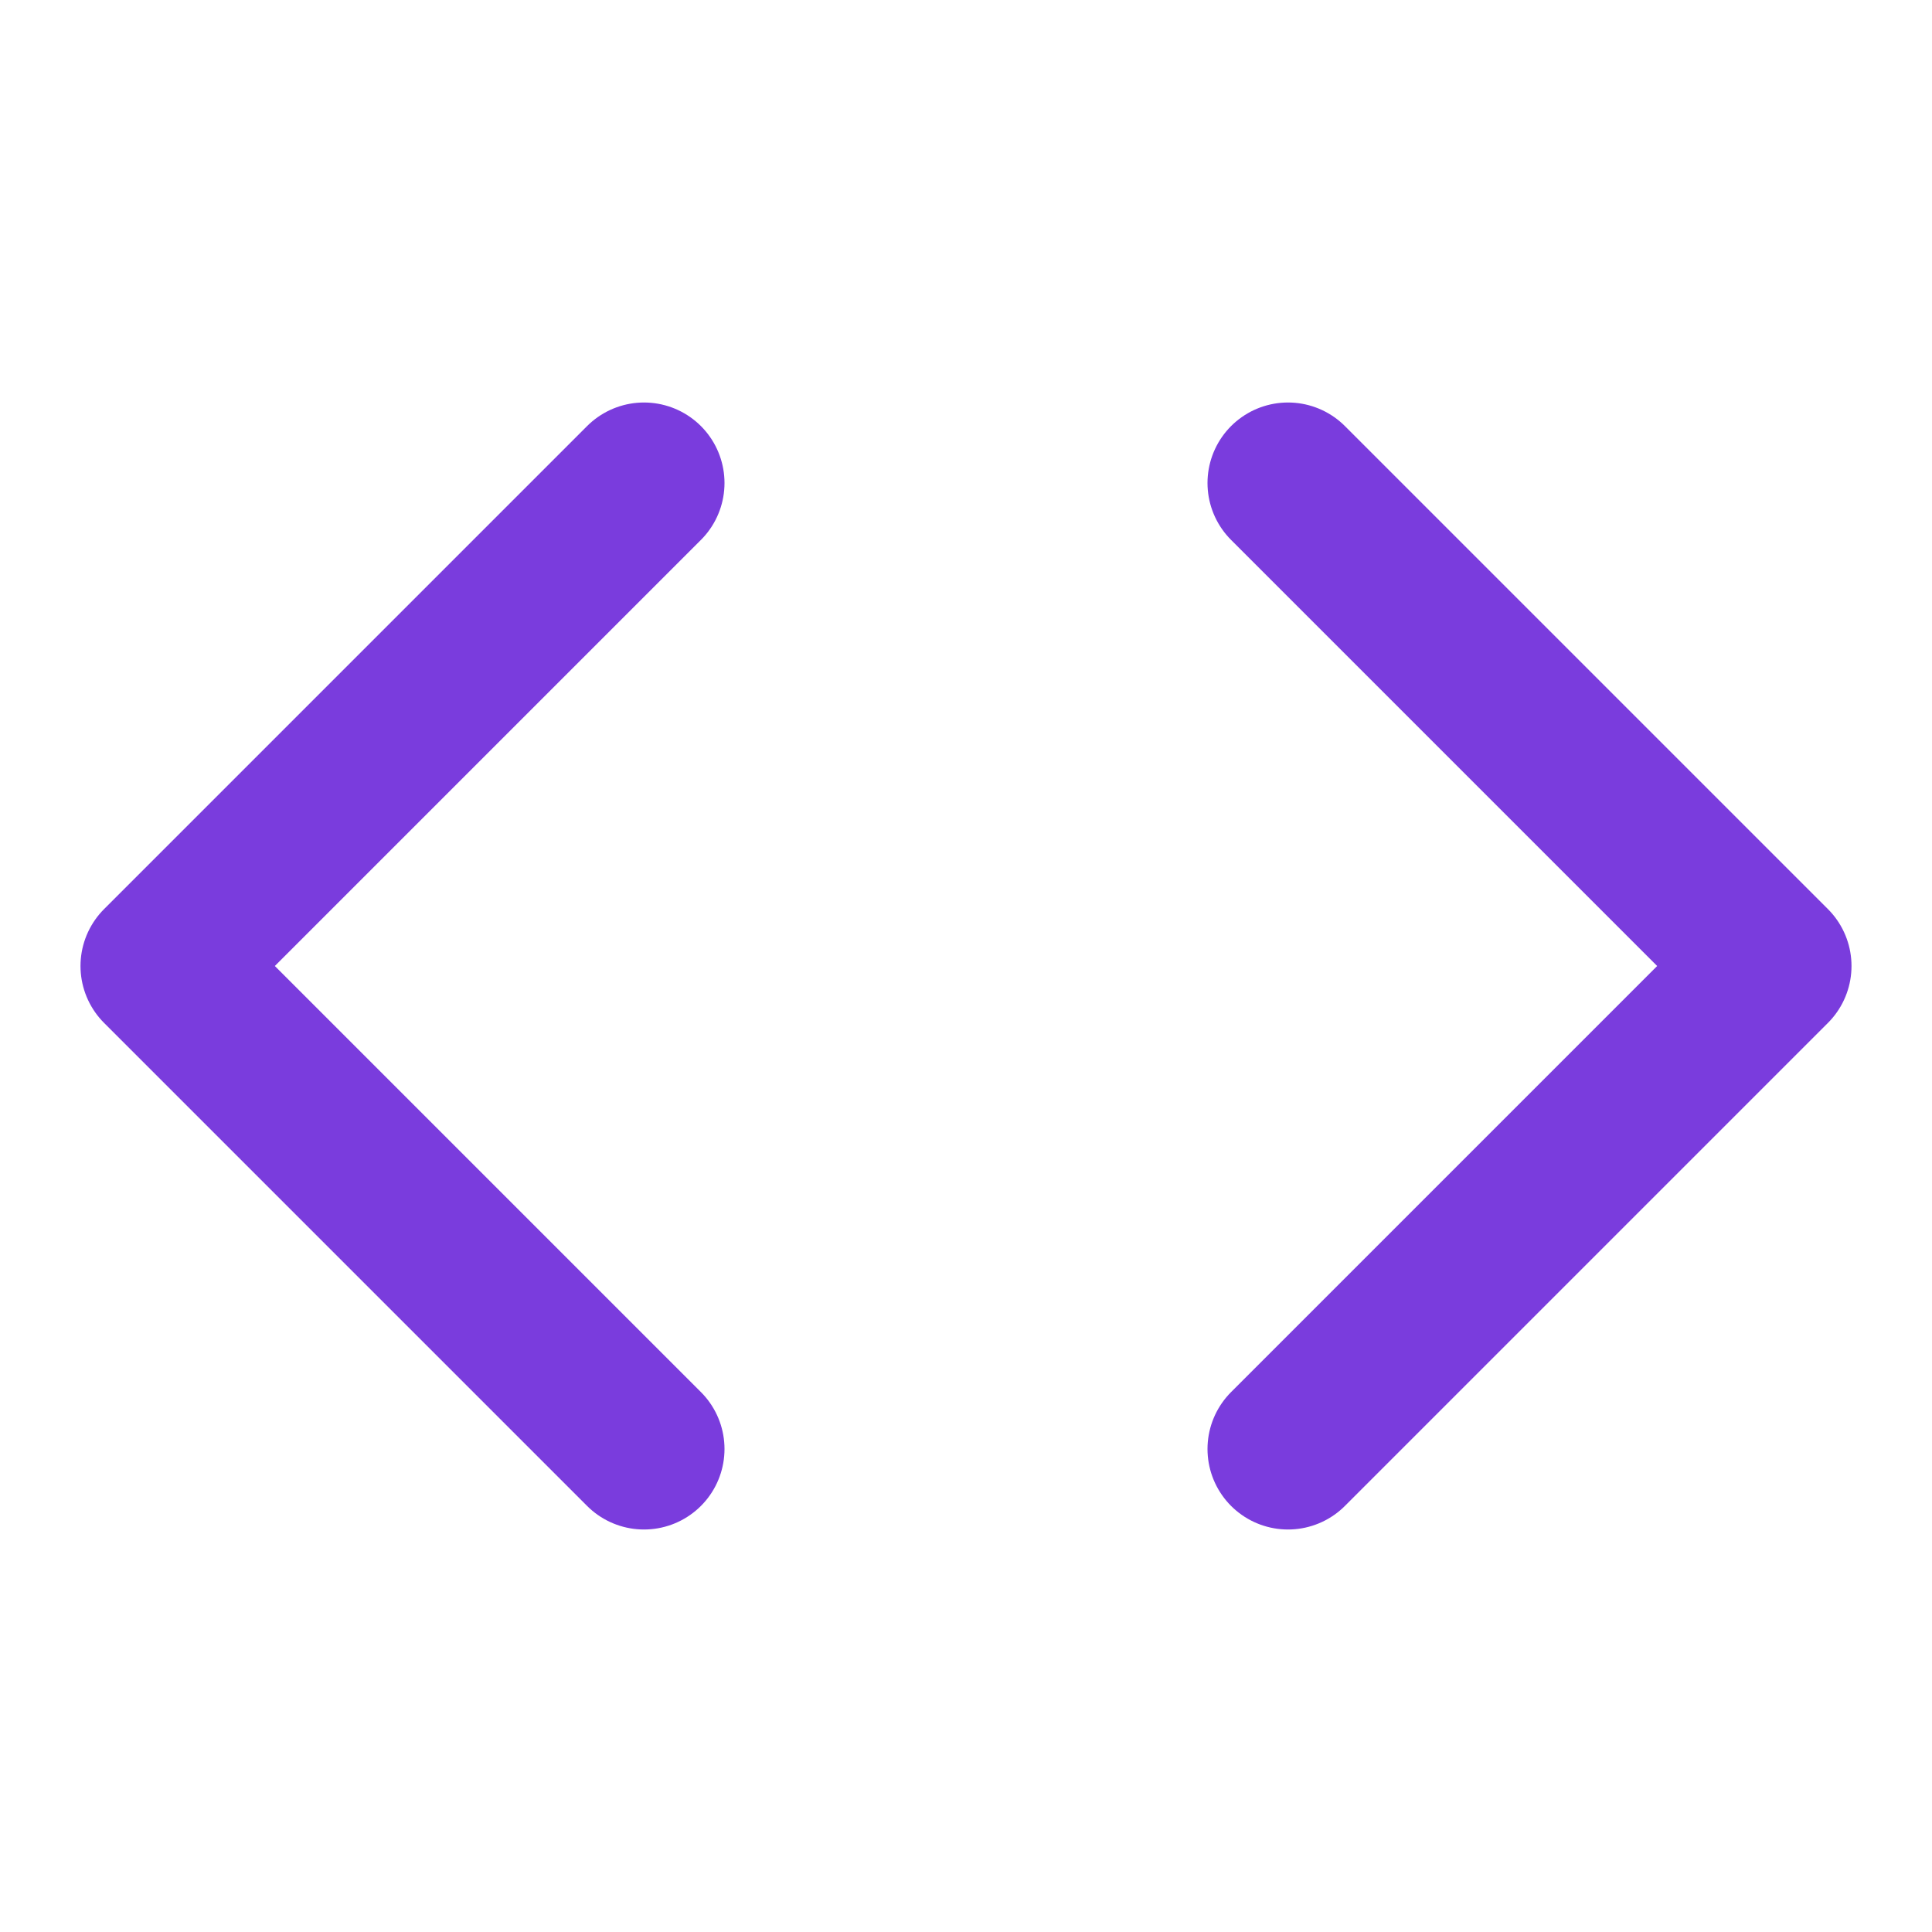 <svg width="24" height="24" viewBox="0 0 24 24" fill="none" xmlns="http://www.w3.org/2000/svg">
<g id="Frame">
<path id="Vector" d="M16 18L22 12L16 6" stroke="#7A3CDD" stroke-width="2" stroke-linecap="round" stroke-linejoin="round"/>
<path id="Vector_2" d="M8 6L2 12L8 18" stroke="#7A3CDD" stroke-width="2" stroke-linecap="round" stroke-linejoin="round"/>
</g>
</svg>
